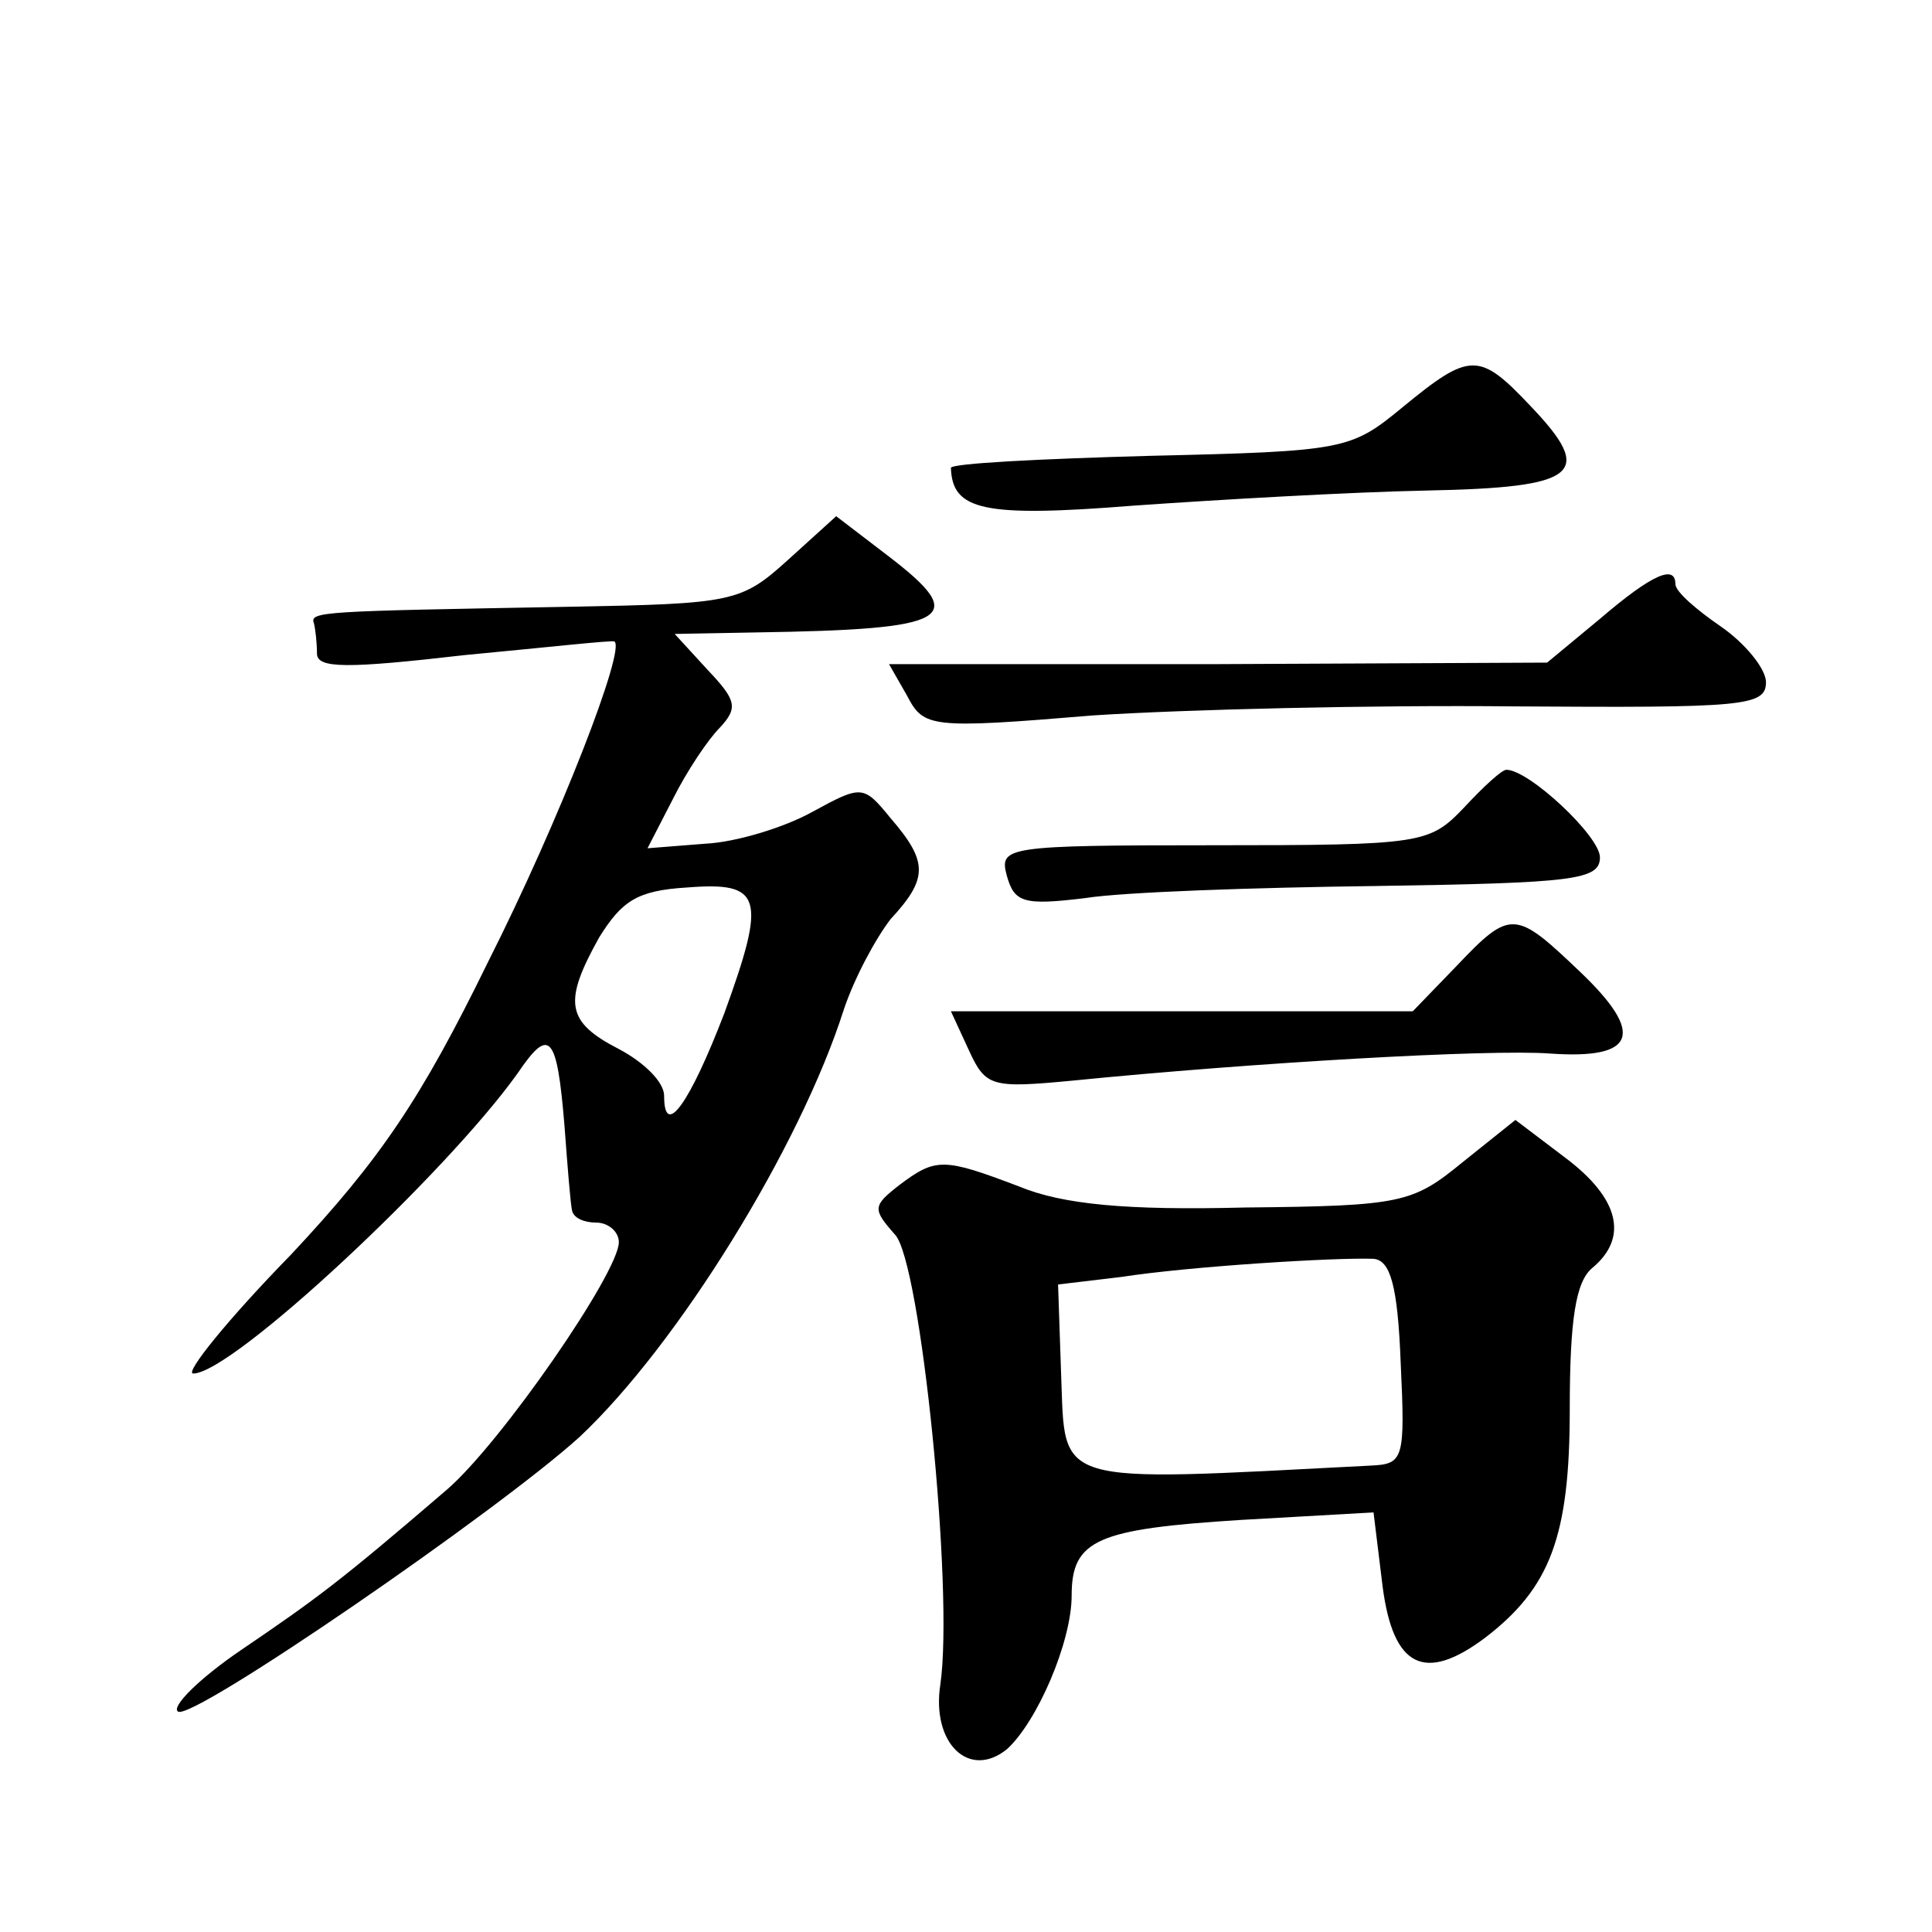 <?xml version="1.0" standalone="no"?>
<!DOCTYPE svg PUBLIC "-//W3C//DTD SVG 20010904//EN"
 "http://www.w3.org/TR/2001/REC-SVG-20010904/DTD/svg10.dtd">
<svg version="1.0" xmlns="http://www.w3.org/2000/svg"
 width="128pt" height="128pt" viewBox="0 0 128 128"
 preserveAspectRatio="xMidYMid meet">
<g transform="translate(0,128) scale(0.1,-0.1)"
fill="#0" stroke="none">
<path d="M929 1010 c-34 -28 -38 -29 -167 -32 -73 -2 -132 -5 -132 -8 1 -28 21
-33 121 -25 57 4 144 9 194 10 101 2 112 11 69 56 -34 36 -40 36 -85 -1z M522 909
c-31 -28 -36 -29 -145 -31 -164 -3 -172 -3 -169 -11 1 -4 2 -13 2 -20 0 -10 20
-10 98 -1 53 5 98 10 99 9 8 -4 -36 -118 -84 -213 -44 -90 -71 -130 -130 -193 -42
-43 -71 -79 -65 -79 26 0 168 133 215 199 21 31 26 26 31 -35 2 -27 4 -52 5 -56
1 -5 8 -8 16 -8 8 0 15 -6 15 -13 0 -20 -78 -133 -114 -164 -71 -61 -86 -72 -136
-106 -28 -19 -47 -38 -42 -41 10 -6 212 133 266 182 65 61 146 192 175 283 7 21
21 47 31 60 25 27 25 38 0 67 -18 22 -19 22 -52 4 -18 -10 -50 -20 -71 -21 l-38
-3 17 33 c9 18 23 39 31 47 12 13 11 18 -8 38 l-22 24 54 1 c130 2 142 9 87 51
l-34 26 -32 -29z m-42 -300 c-23 -60 -40 -84 -40 -55 0 9 -13 22 -30 31 -35 18
-37 31 -13 74 15 24 25 31 58 33 50 4 53 -6 25 -83z M1060 870 l-35 -29 -218 -1
-218 0 12 -21 c11 -21 15 -22 123 -13 61 4 186 7 279 6 152 -1 167 0 167 16 0 9
-14 26 -30 37 -16 11 -30 23 -30 28 0 13 -15 7 -50 -23z M970 745 c-23 -24 -27
-25 -166 -25 -138 0 -142 -1 -137 -20 5 -18 11 -20 52 -15 25 4 112 7 193 8 131
2 148 4 148 19 0 14 -47 58 -62 58 -3 0 -15 -11 -28 -25z M965 640 l-29 -30 -153
0 -153 0 12 -26 c11 -24 15 -25 68 -20 120 12 277 21 317 18 57 -4 63 13 20 54
-43 41 -46 42 -82 4z M969 510 c-33 -27 -40 -29 -144 -30 -79 -2 -121 2 -150 14
-50 19 -55 19 -79 1 -18 -14 -18 -16 -3 -33 17 -18 39 -236 30 -298 -6 -39 19 -63
44 -43 20 18 43 71 43 102 0 37 17 44 112 50 l88 5 6 -49 c7 -54 28 -64 68 -34
43 33 56 67 56 151 0 60 4 85 15 94 24 20 18 46 -18 73 l-33 25 -35 -28z m-41 -133
c3 -64 2 -67 -20 -68 -213 -11 -202 -14 -205 61 l-2 59 42 5 c45 7 142 13 167 12
11 -1 16 -17 18 -69z"/>
</g>
</svg>
